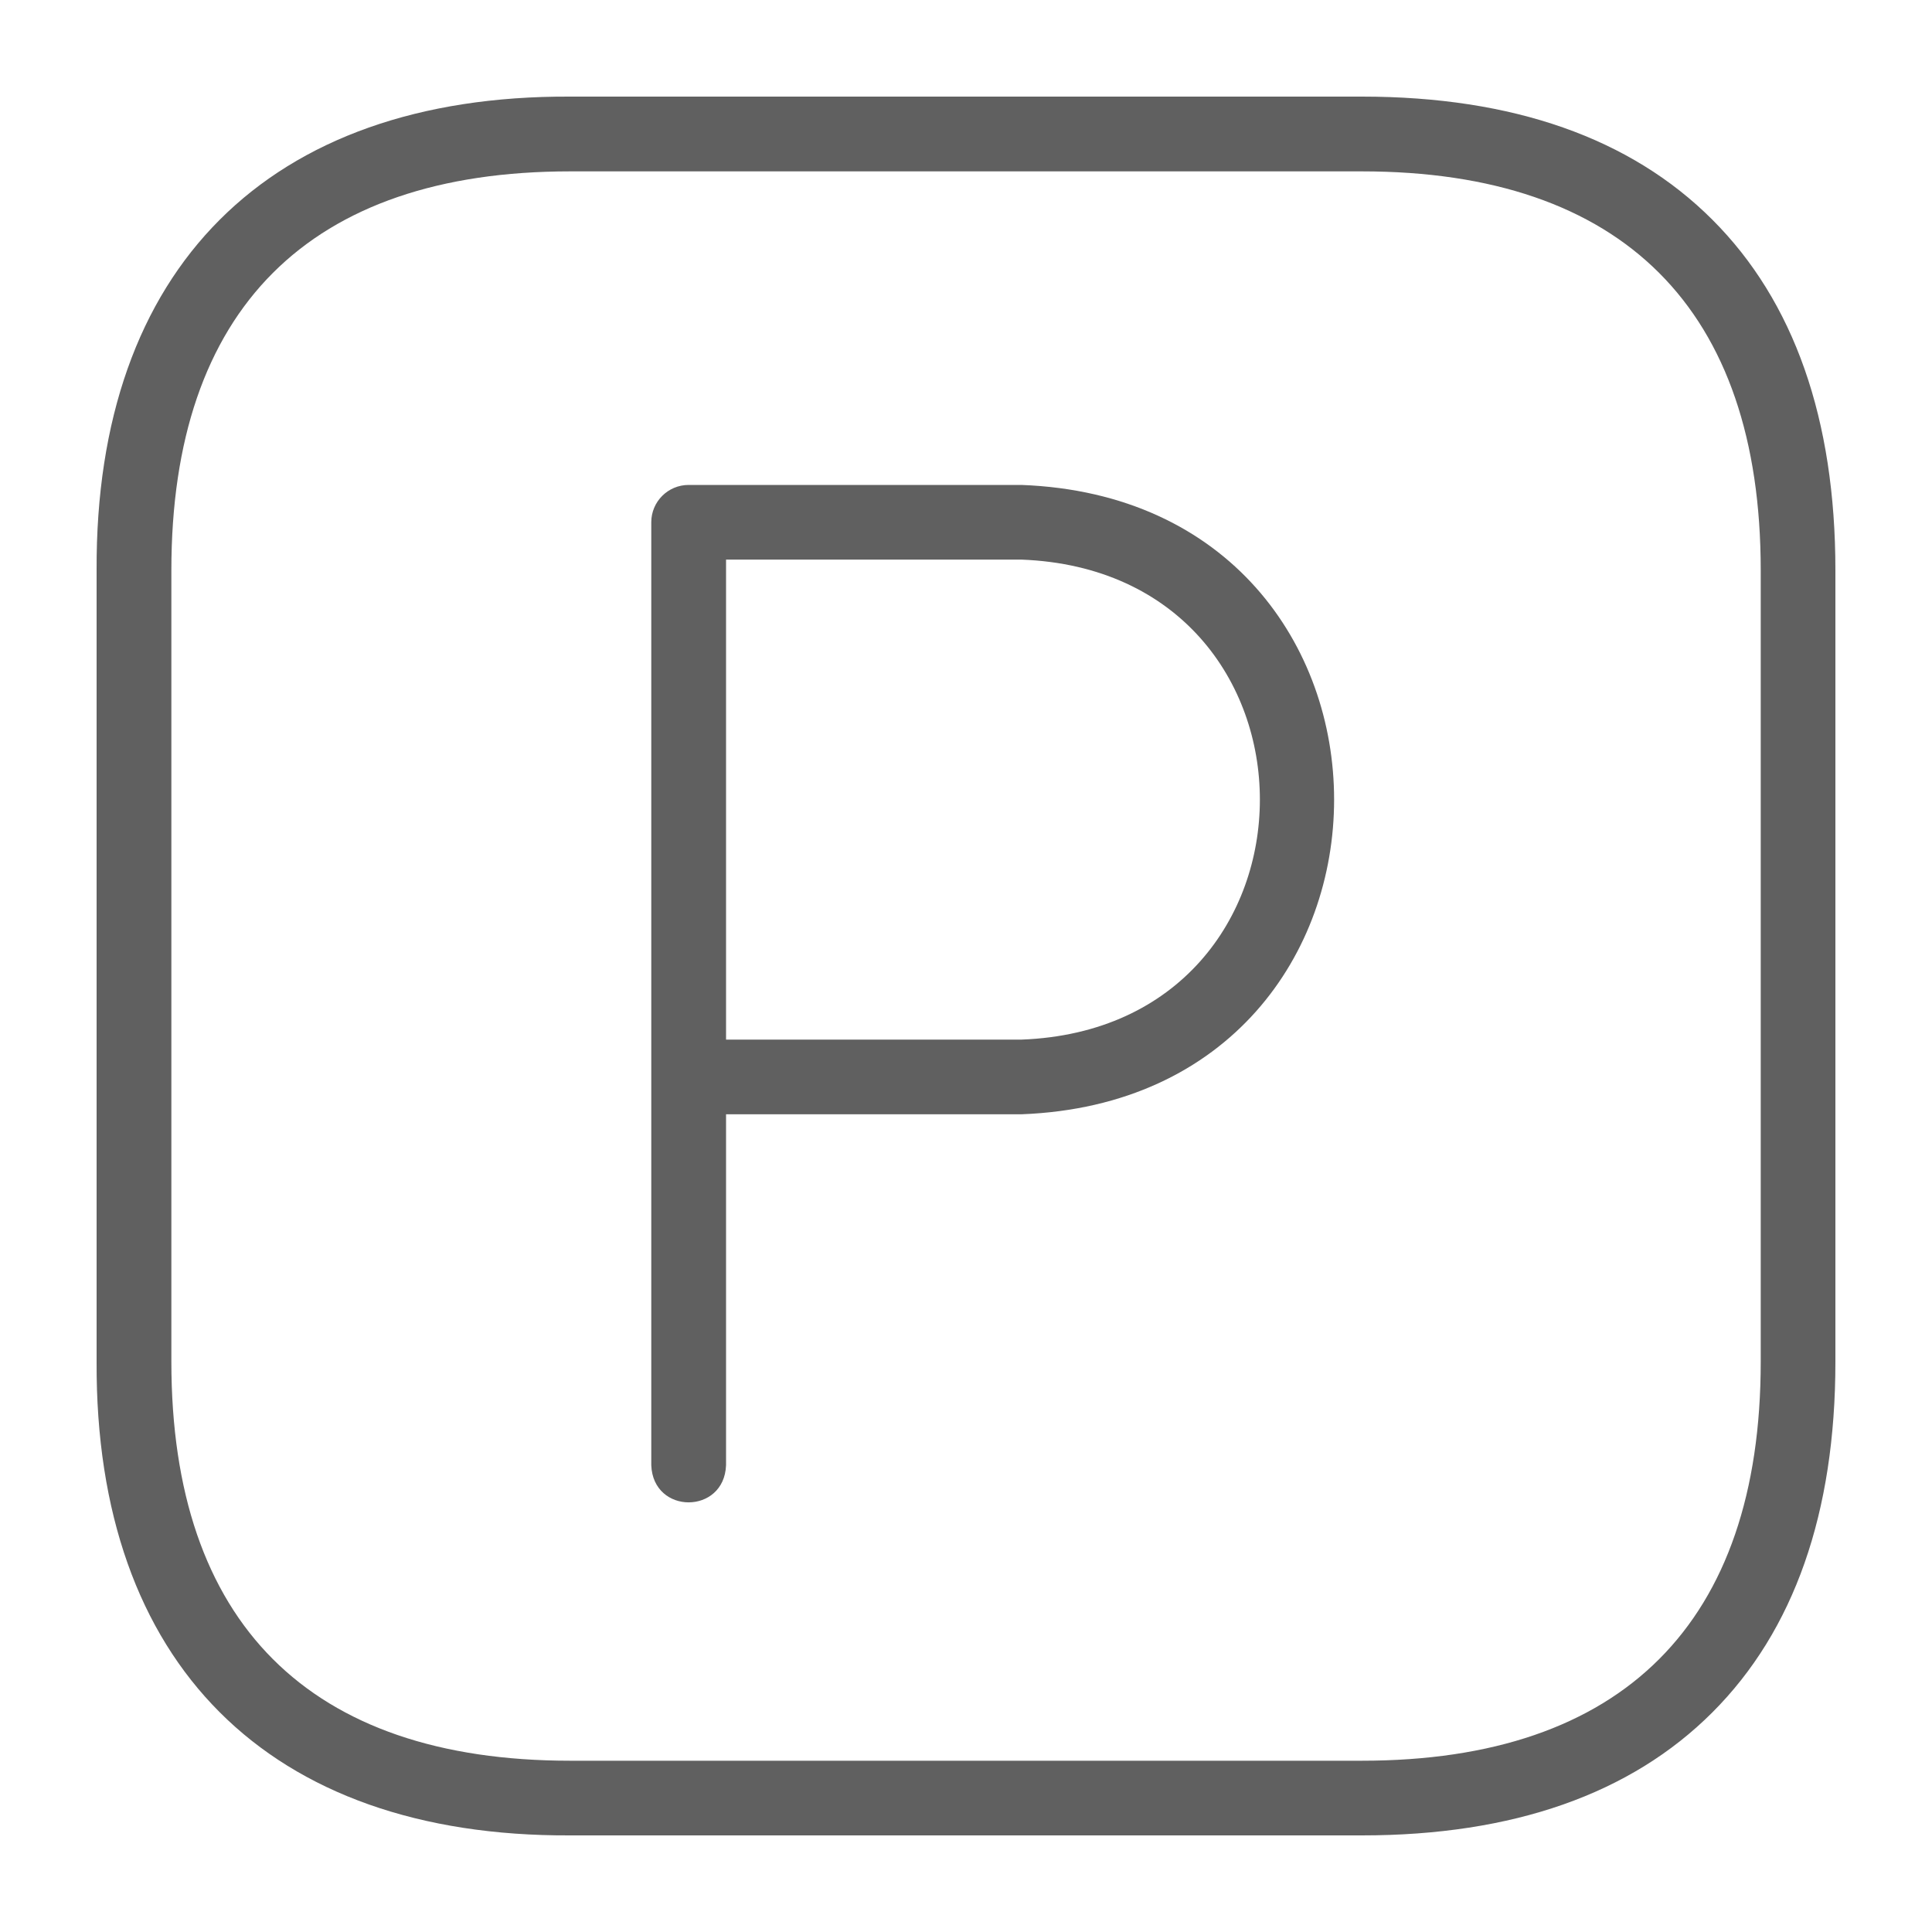<?xml version="1.0" encoding="UTF-8"?> <svg xmlns="http://www.w3.org/2000/svg" width="20" height="20" viewBox="0 0 20 20" fill="none"><path d="M10.574 5.02H7.129C6.915 5.02 6.742 5.193 6.742 5.406V15.168C6.761 15.681 7.497 15.68 7.516 15.168V11.535H10.574C14.891 11.371 14.888 5.182 10.574 5.02ZM10.574 10.762H7.516V5.793H10.574C13.866 5.918 13.864 10.638 10.574 10.762Z" fill="#606060"></path><path d="M14.098 19H5.902C2.779 19.014 0.986 17.221 1 14.098V5.903C0.986 2.779 2.779 0.986 5.902 1H14.098C15.661 1 16.881 1.429 17.726 2.274C18.572 3.119 19 4.34 19 5.903V14.098C19 15.661 18.572 16.881 17.726 17.727C16.881 18.572 15.661 19 14.098 19ZM5.902 1.774C3.201 1.774 1.774 3.201 1.774 5.902V14.098C1.774 16.799 3.201 18.227 5.902 18.227H14.098C16.799 18.227 18.227 16.799 18.227 14.098V5.903C18.227 3.201 16.799 1.774 14.098 1.774L5.902 1.774Z" fill="#606060"></path></svg> 